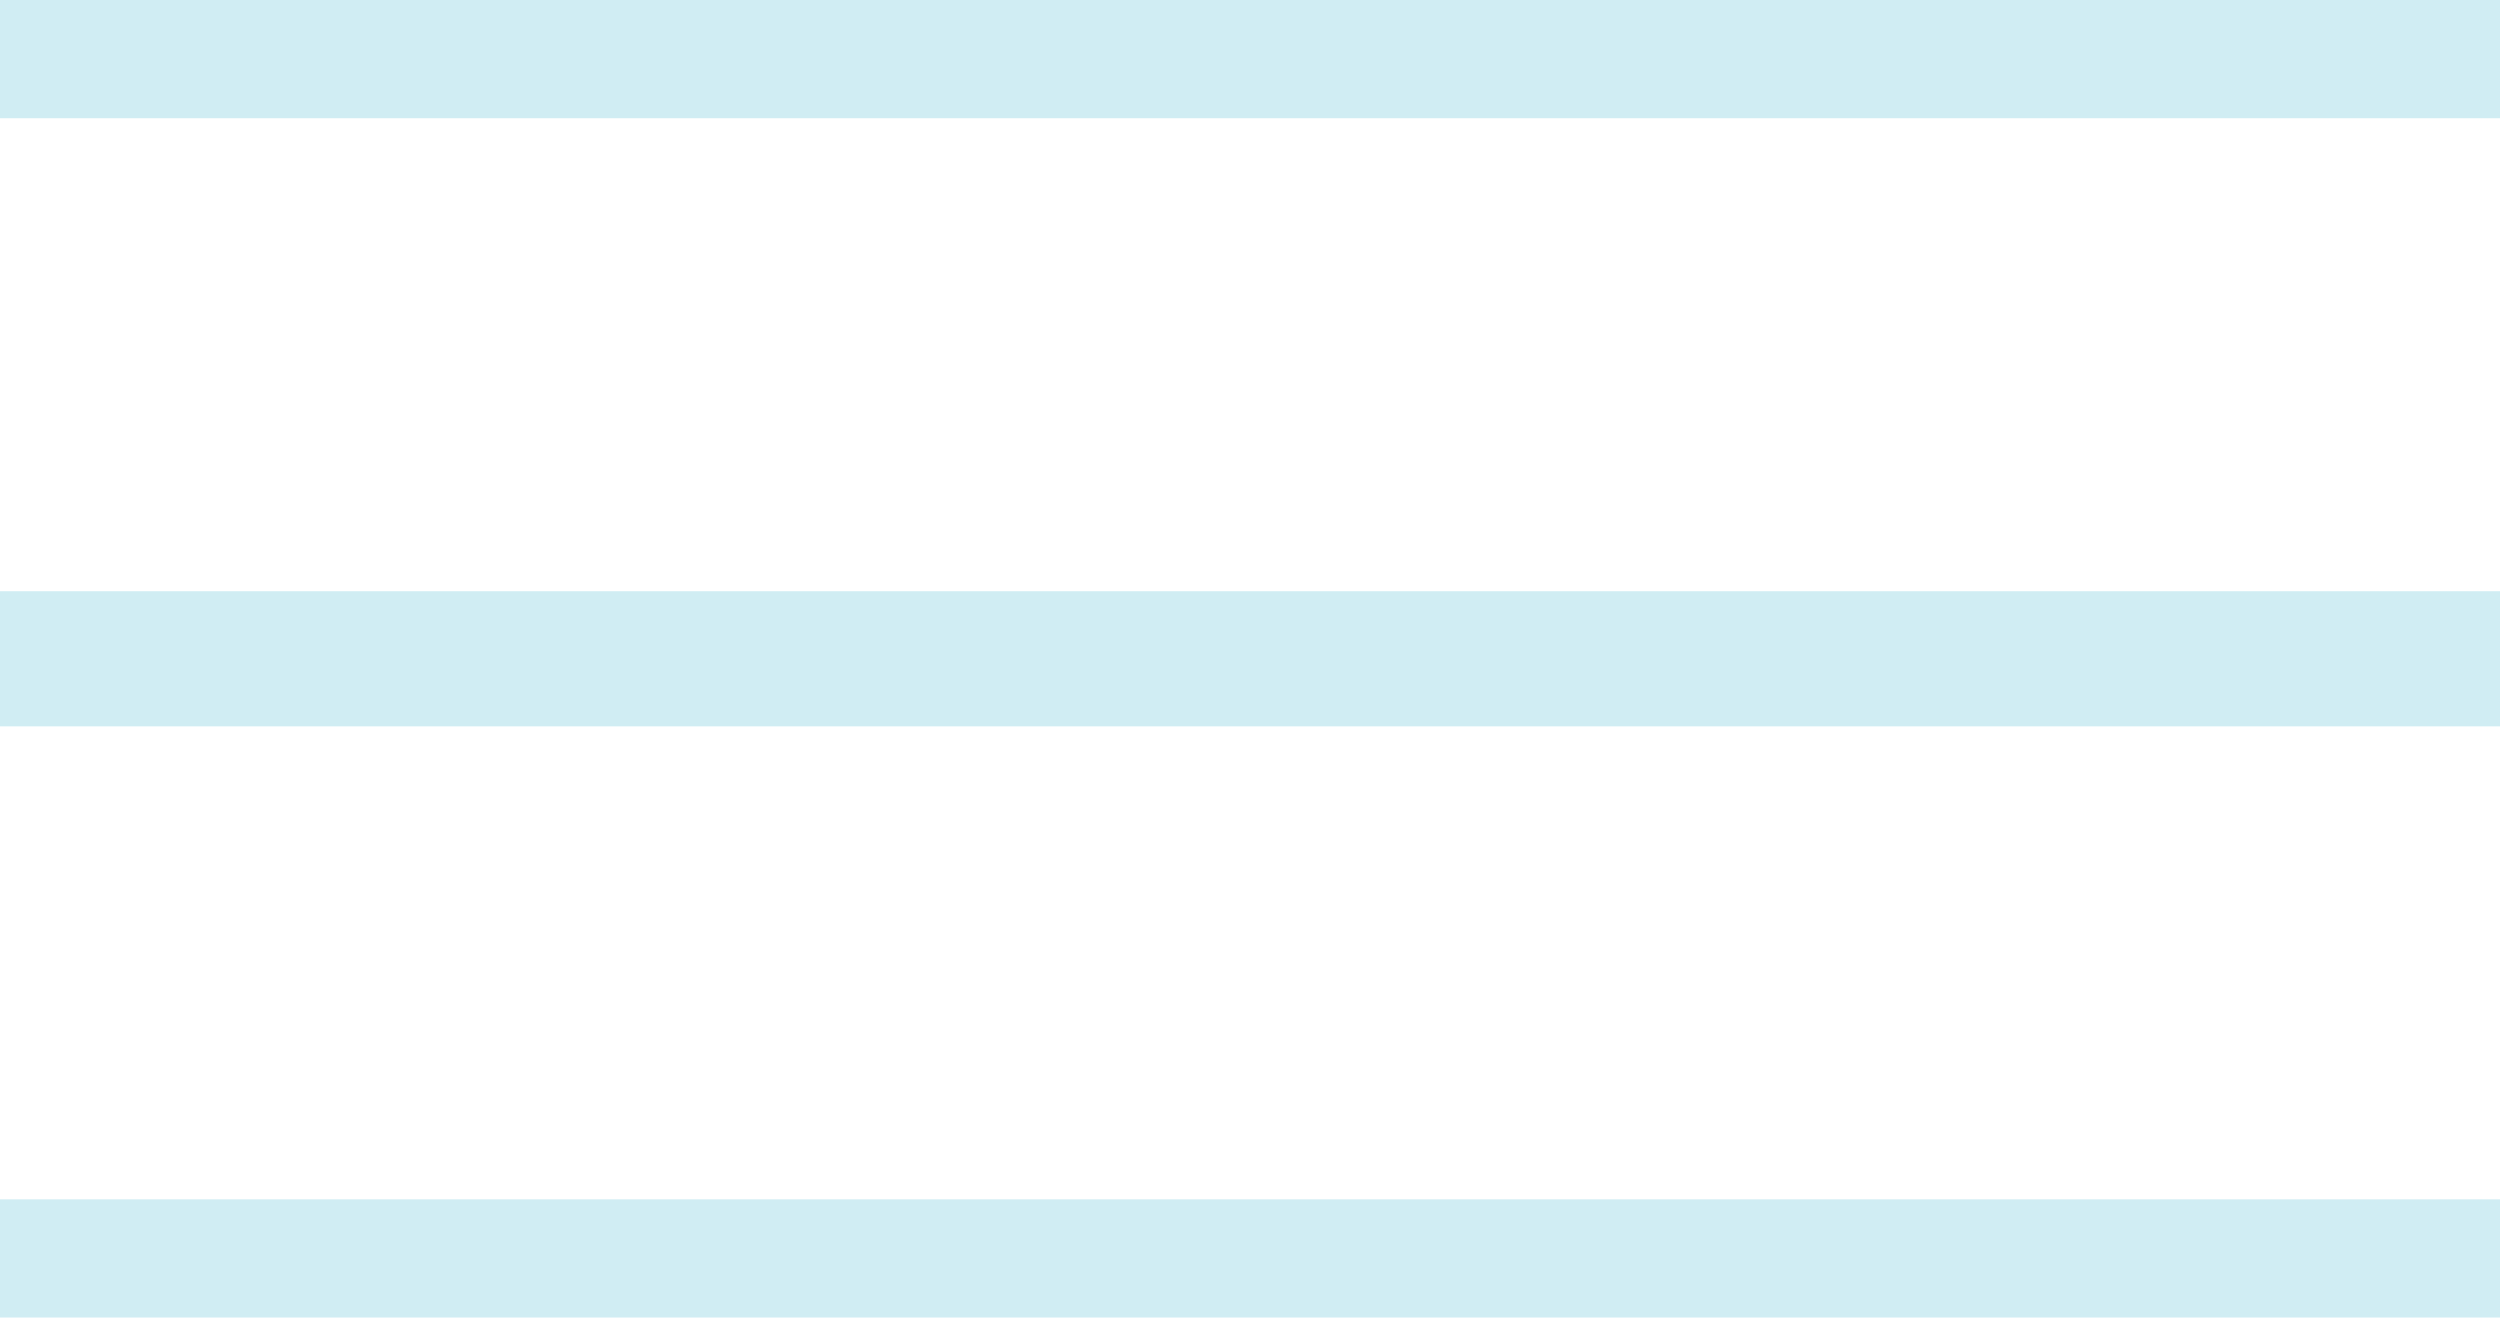<svg width="74" height="39" viewBox="0 0 74 39" fill="none" xmlns="http://www.w3.org/2000/svg">
  <path d="M0 1.5H74" stroke="#D0EDF3" stroke-width="4"/>
  <path d="M0 19.5H74" stroke="#D0EDF3" stroke-width="4"/>
  <path d="M0 37.5H74" stroke="#D0EDF3" stroke-width="4"/>
</svg>
